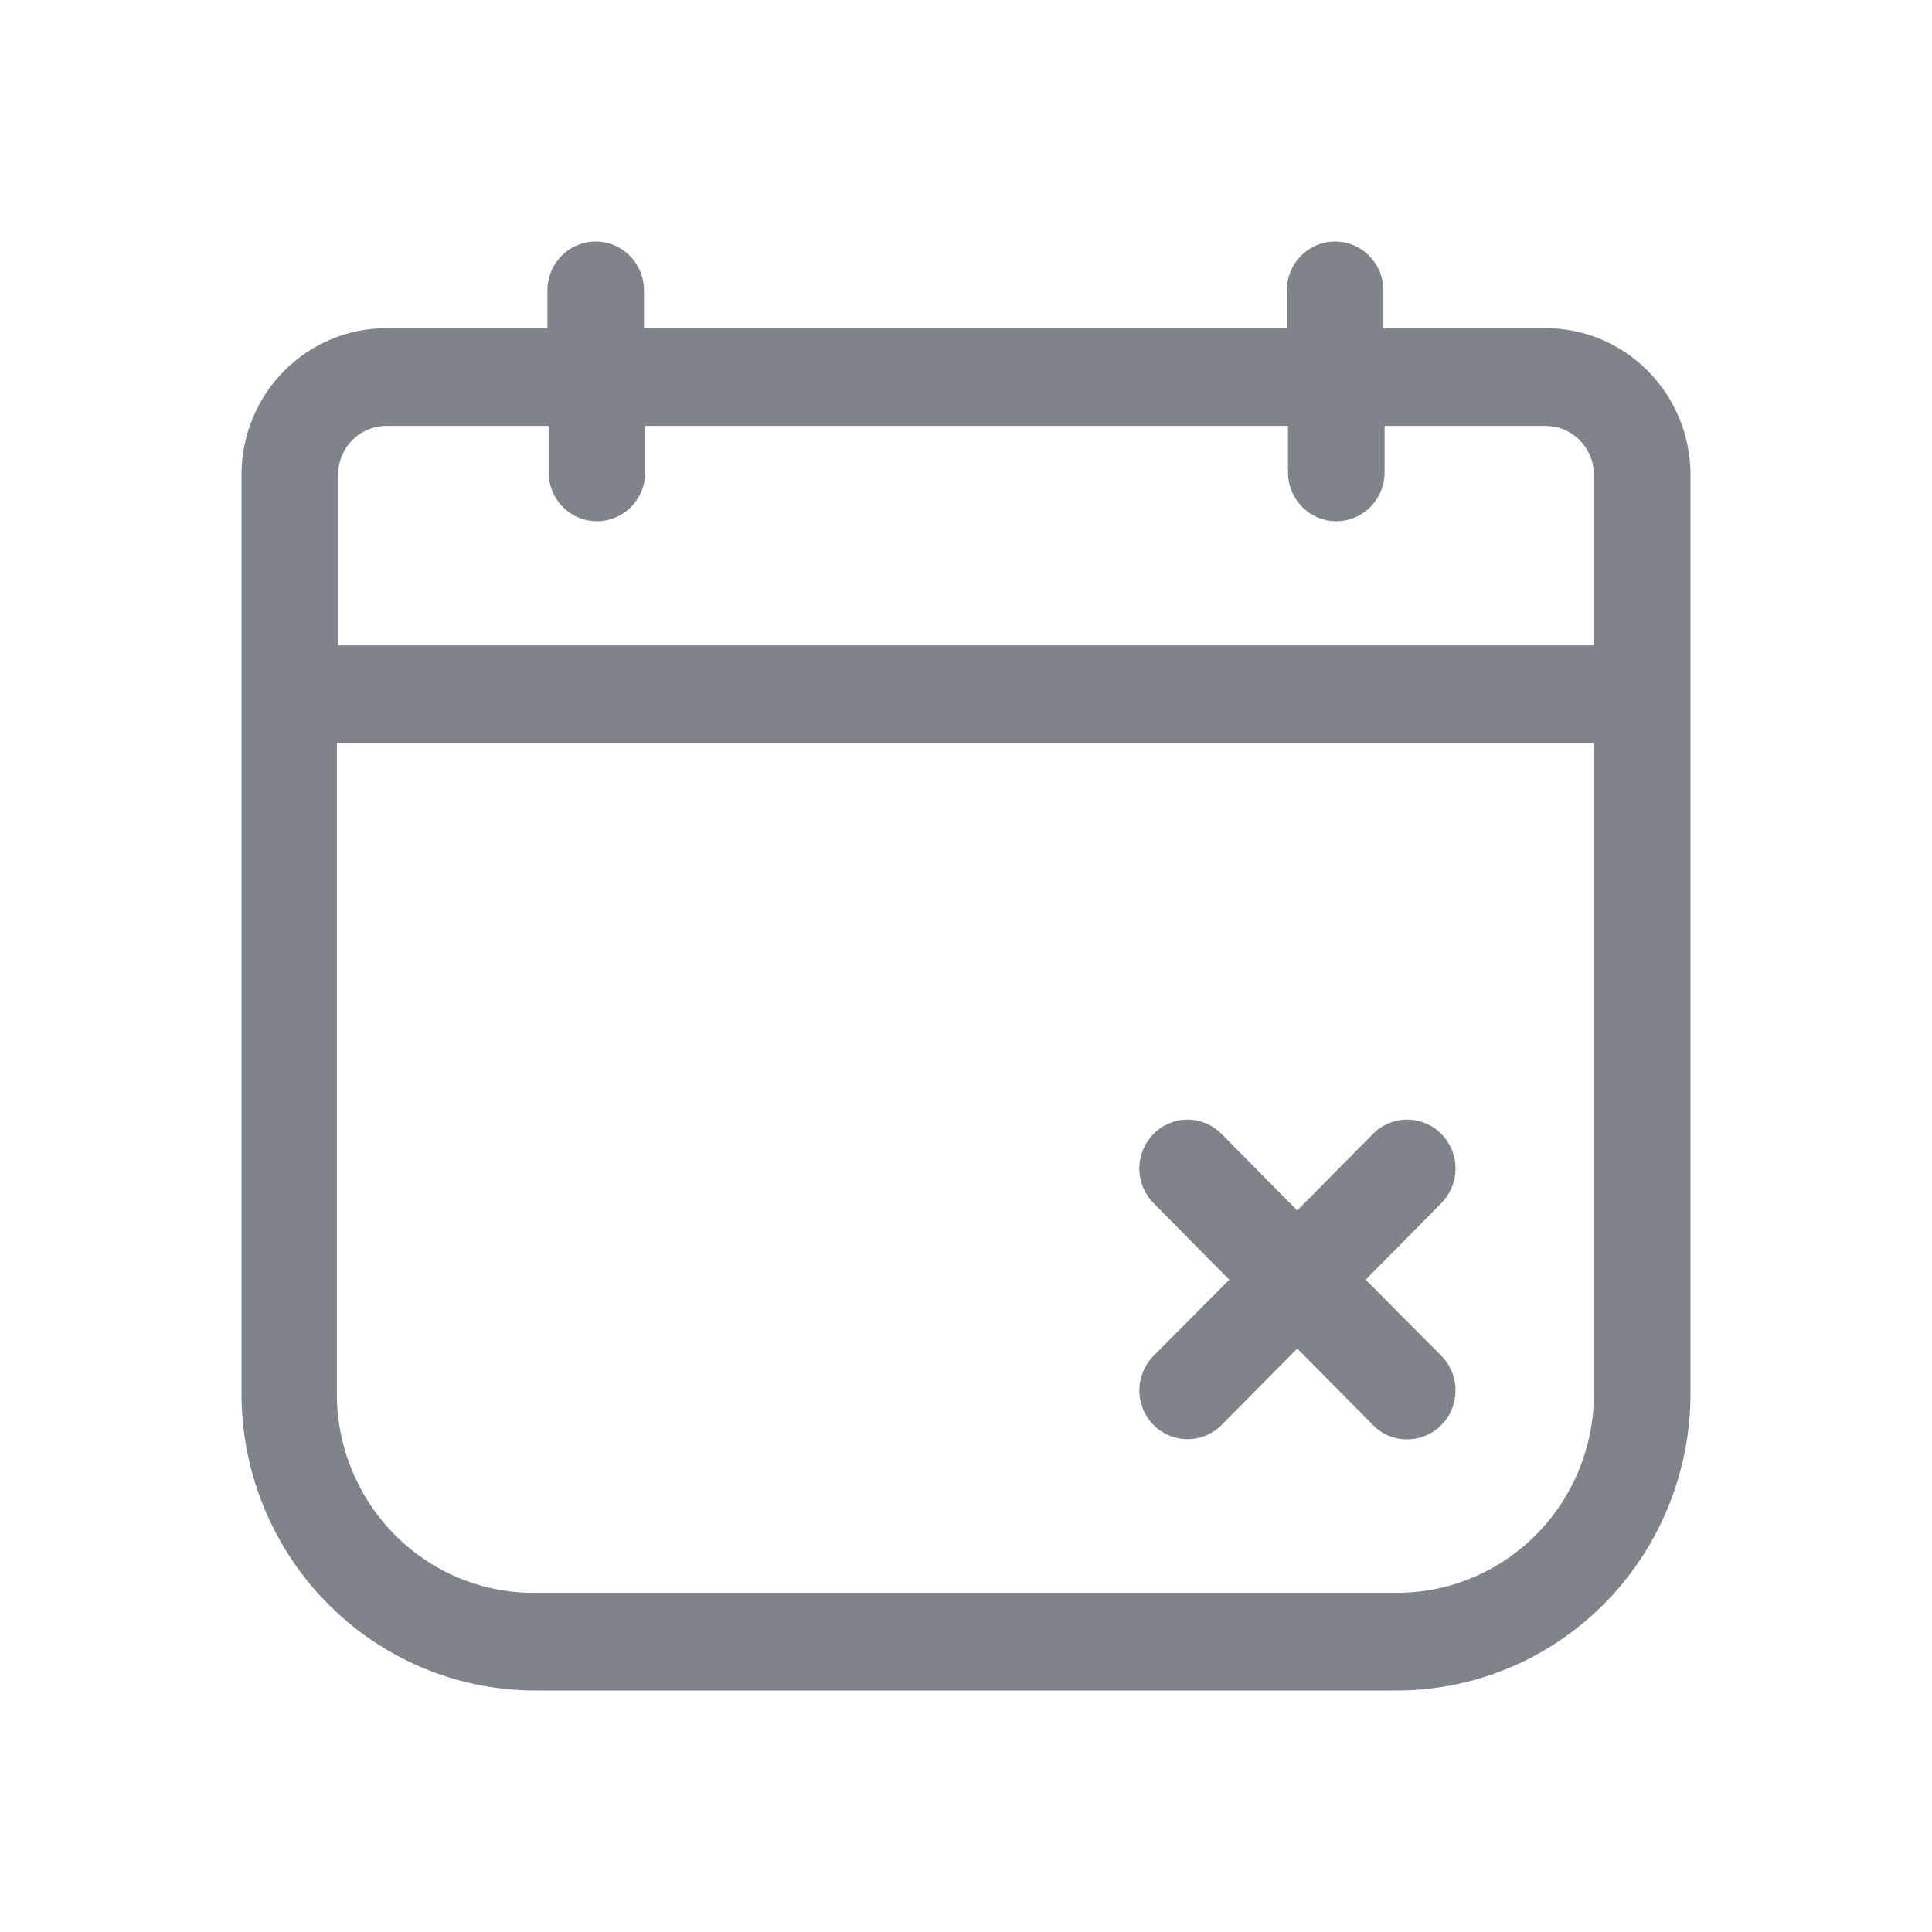 <svg width="24" height="24" viewBox="0 0 24 24" fill="none" xmlns="http://www.w3.org/2000/svg">
<path d="M19.185 4.077H17.185V3.607C17.185 3.446 17.122 3.292 17.009 3.178C16.897 3.064 16.744 3 16.585 3C16.426 3 16.273 3.064 16.161 3.178C16.048 3.292 15.985 3.446 15.985 3.607V4.077H8V3.607C8 3.446 7.937 3.292 7.824 3.178C7.712 3.064 7.559 3 7.4 3C7.241 3 7.088 3.064 6.976 3.178C6.863 3.292 6.8 3.446 6.8 3.607V4.077H4.8C4.326 4.077 3.871 4.266 3.534 4.603C3.197 4.94 3.005 5.398 3 5.878L3 17.364C3.014 18.339 3.41 19.27 4.101 19.951C4.791 20.632 5.72 21.009 6.685 21H17.315C18.28 21.009 19.209 20.632 19.899 19.951C20.59 19.27 20.985 18.339 21 17.364V5.878C20.995 5.396 20.801 4.936 20.46 4.598C20.12 4.26 19.662 4.073 19.185 4.077ZM4.815 5.291H6.815V5.868C6.815 6.029 6.878 6.183 6.991 6.297C7.103 6.411 7.256 6.475 7.415 6.475C7.574 6.475 7.727 6.411 7.839 6.297C7.952 6.183 8.015 6.029 8.015 5.868V5.291H16V5.868C16 6.029 16.063 6.183 16.176 6.297C16.288 6.411 16.441 6.475 16.6 6.475C16.759 6.475 16.912 6.411 17.024 6.297C17.137 6.183 17.2 6.029 17.2 5.868V5.291H19.2C19.356 5.291 19.505 5.352 19.617 5.462C19.729 5.571 19.795 5.72 19.8 5.878V8.017H4.2V5.878C4.205 5.718 4.273 5.566 4.388 5.456C4.503 5.346 4.657 5.287 4.815 5.291ZM17.315 19.786H6.685C6.363 19.794 6.044 19.737 5.744 19.619C5.444 19.501 5.17 19.325 4.938 19.099C4.706 18.875 4.52 18.605 4.391 18.307C4.261 18.01 4.191 17.689 4.185 17.364V9.231H19.8V17.364C19.787 18.018 19.518 18.64 19.052 19.094C18.586 19.548 17.962 19.797 17.315 19.786ZM17.905 14.946L16.965 15.897L17.905 16.843C17.961 16.899 18.005 16.966 18.036 17.04C18.066 17.114 18.081 17.193 18.081 17.273C18.081 17.352 18.066 17.431 18.036 17.505C18.005 17.579 17.961 17.646 17.905 17.702C17.849 17.759 17.783 17.804 17.71 17.834C17.637 17.865 17.559 17.88 17.48 17.88C17.401 17.881 17.323 17.866 17.249 17.835C17.176 17.805 17.11 17.76 17.055 17.702L16.115 16.752L15.175 17.702C15.063 17.815 14.911 17.878 14.752 17.878C14.594 17.878 14.442 17.815 14.33 17.702C14.274 17.646 14.23 17.579 14.199 17.505C14.169 17.431 14.153 17.352 14.153 17.273C14.153 17.193 14.169 17.114 14.199 17.04C14.23 16.966 14.274 16.899 14.33 16.843L15.27 15.897L14.33 14.946C14.274 14.89 14.23 14.823 14.199 14.749C14.169 14.675 14.153 14.596 14.153 14.516C14.153 14.436 14.169 14.357 14.199 14.283C14.23 14.21 14.274 14.143 14.33 14.086C14.385 14.03 14.451 13.985 14.524 13.954C14.596 13.924 14.674 13.908 14.752 13.908C14.831 13.908 14.909 13.924 14.981 13.954C15.054 13.985 15.12 14.03 15.175 14.086L16.115 15.037L17.055 14.086C17.168 13.972 17.321 13.908 17.48 13.908C17.639 13.908 17.792 13.972 17.905 14.086C18.018 14.2 18.081 14.355 18.081 14.516C18.081 14.677 18.018 14.832 17.905 14.946Z" fill="#7F848A"/>
</svg>
